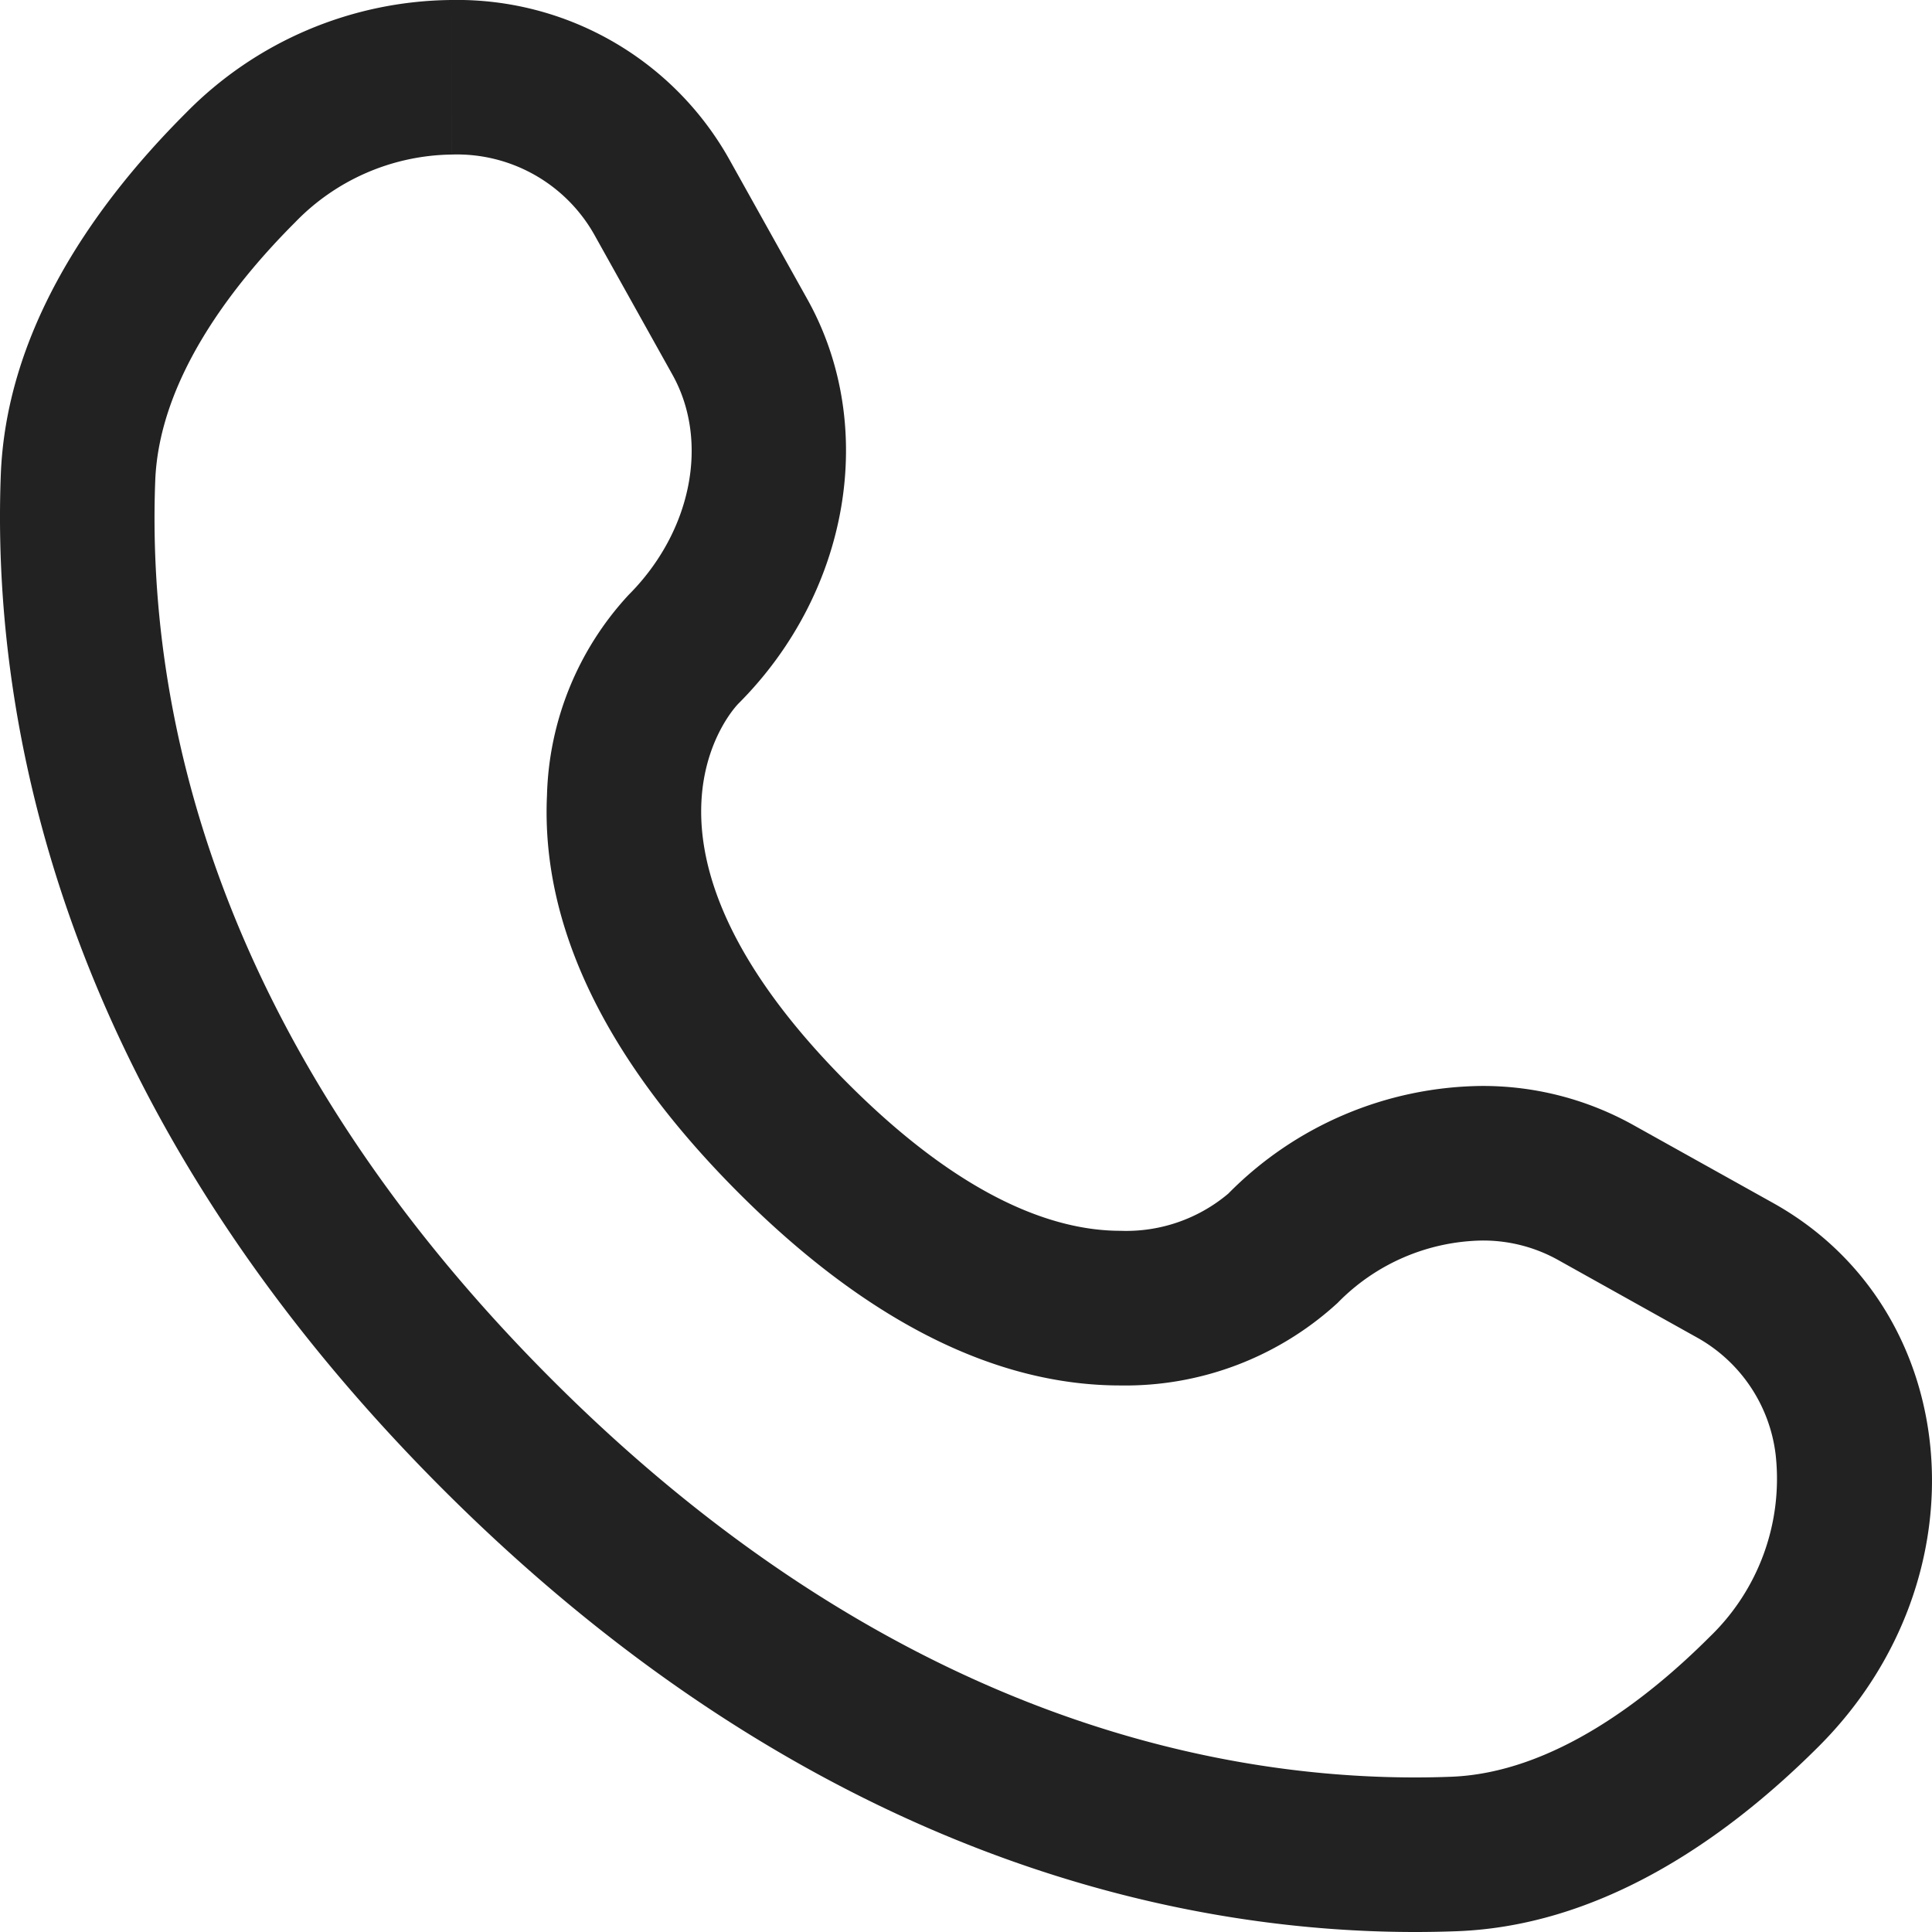 <svg xmlns="http://www.w3.org/2000/svg" xmlns:xlink="http://www.w3.org/1999/xlink" width="100" height="100" viewBox="0 0 100 100"><path fill="#222" d="M23.363,0V8a8.158,8.158,0,0,1,7.386,4.125l4.056,7.268c1.925,3.45,1,8.127-2.269,11.4a15.87,15.87,0,0,0-4.224,10.365c-.316,6.761,3.027,13.691,9.934,20.6,6.6,6.6,13.248,9.953,19.746,9.953A16.25,16.25,0,0,0,69.233,67.44a10.691,10.691,0,0,1,7.448-3.23,7.959,7.959,0,0,1,3.926.984l7.268,4.057a8.035,8.035,0,0,1,4.032,6.038,11.35,11.35,0,0,1-3.422,9.443c-3.189,3.189-8.1,7.033-13.371,7.232-.617.024-1.246.036-1.869.036C62.257,92,45.589,88.429,28.58,71.42,10.815,53.655,7.6,36.308,8.035,24.885c.2-5.273,4.043-10.181,7.233-13.37A11.467,11.467,0,0,1,23.362,8Zm0,0A19.5,19.5,0,0,0,9.611,5.858C4.38,11.089.309,17.5.041,24.582c-.453,11.926,2.566,32.179,22.882,52.5C42.054,96.208,61.126,100,73.245,100c.751,0,1.477-.015,2.173-.041,7.084-.268,13.493-4.339,18.724-9.57,8.706-8.707,7.536-22.6-2.369-28.124L84.5,58.209a15.987,15.987,0,0,0-7.824-2,18.676,18.676,0,0,0-13.1,5.573,8.194,8.194,0,0,1-5.584,1.924c-3.317,0-8.06-1.581-14.089-7.61-12.679-12.68-5.687-19.673-5.687-19.673,5.766-5.766,7.235-14.37,3.575-20.93L37.735,8.226A16.147,16.147,0,0,0,23.362,0"/></svg>
